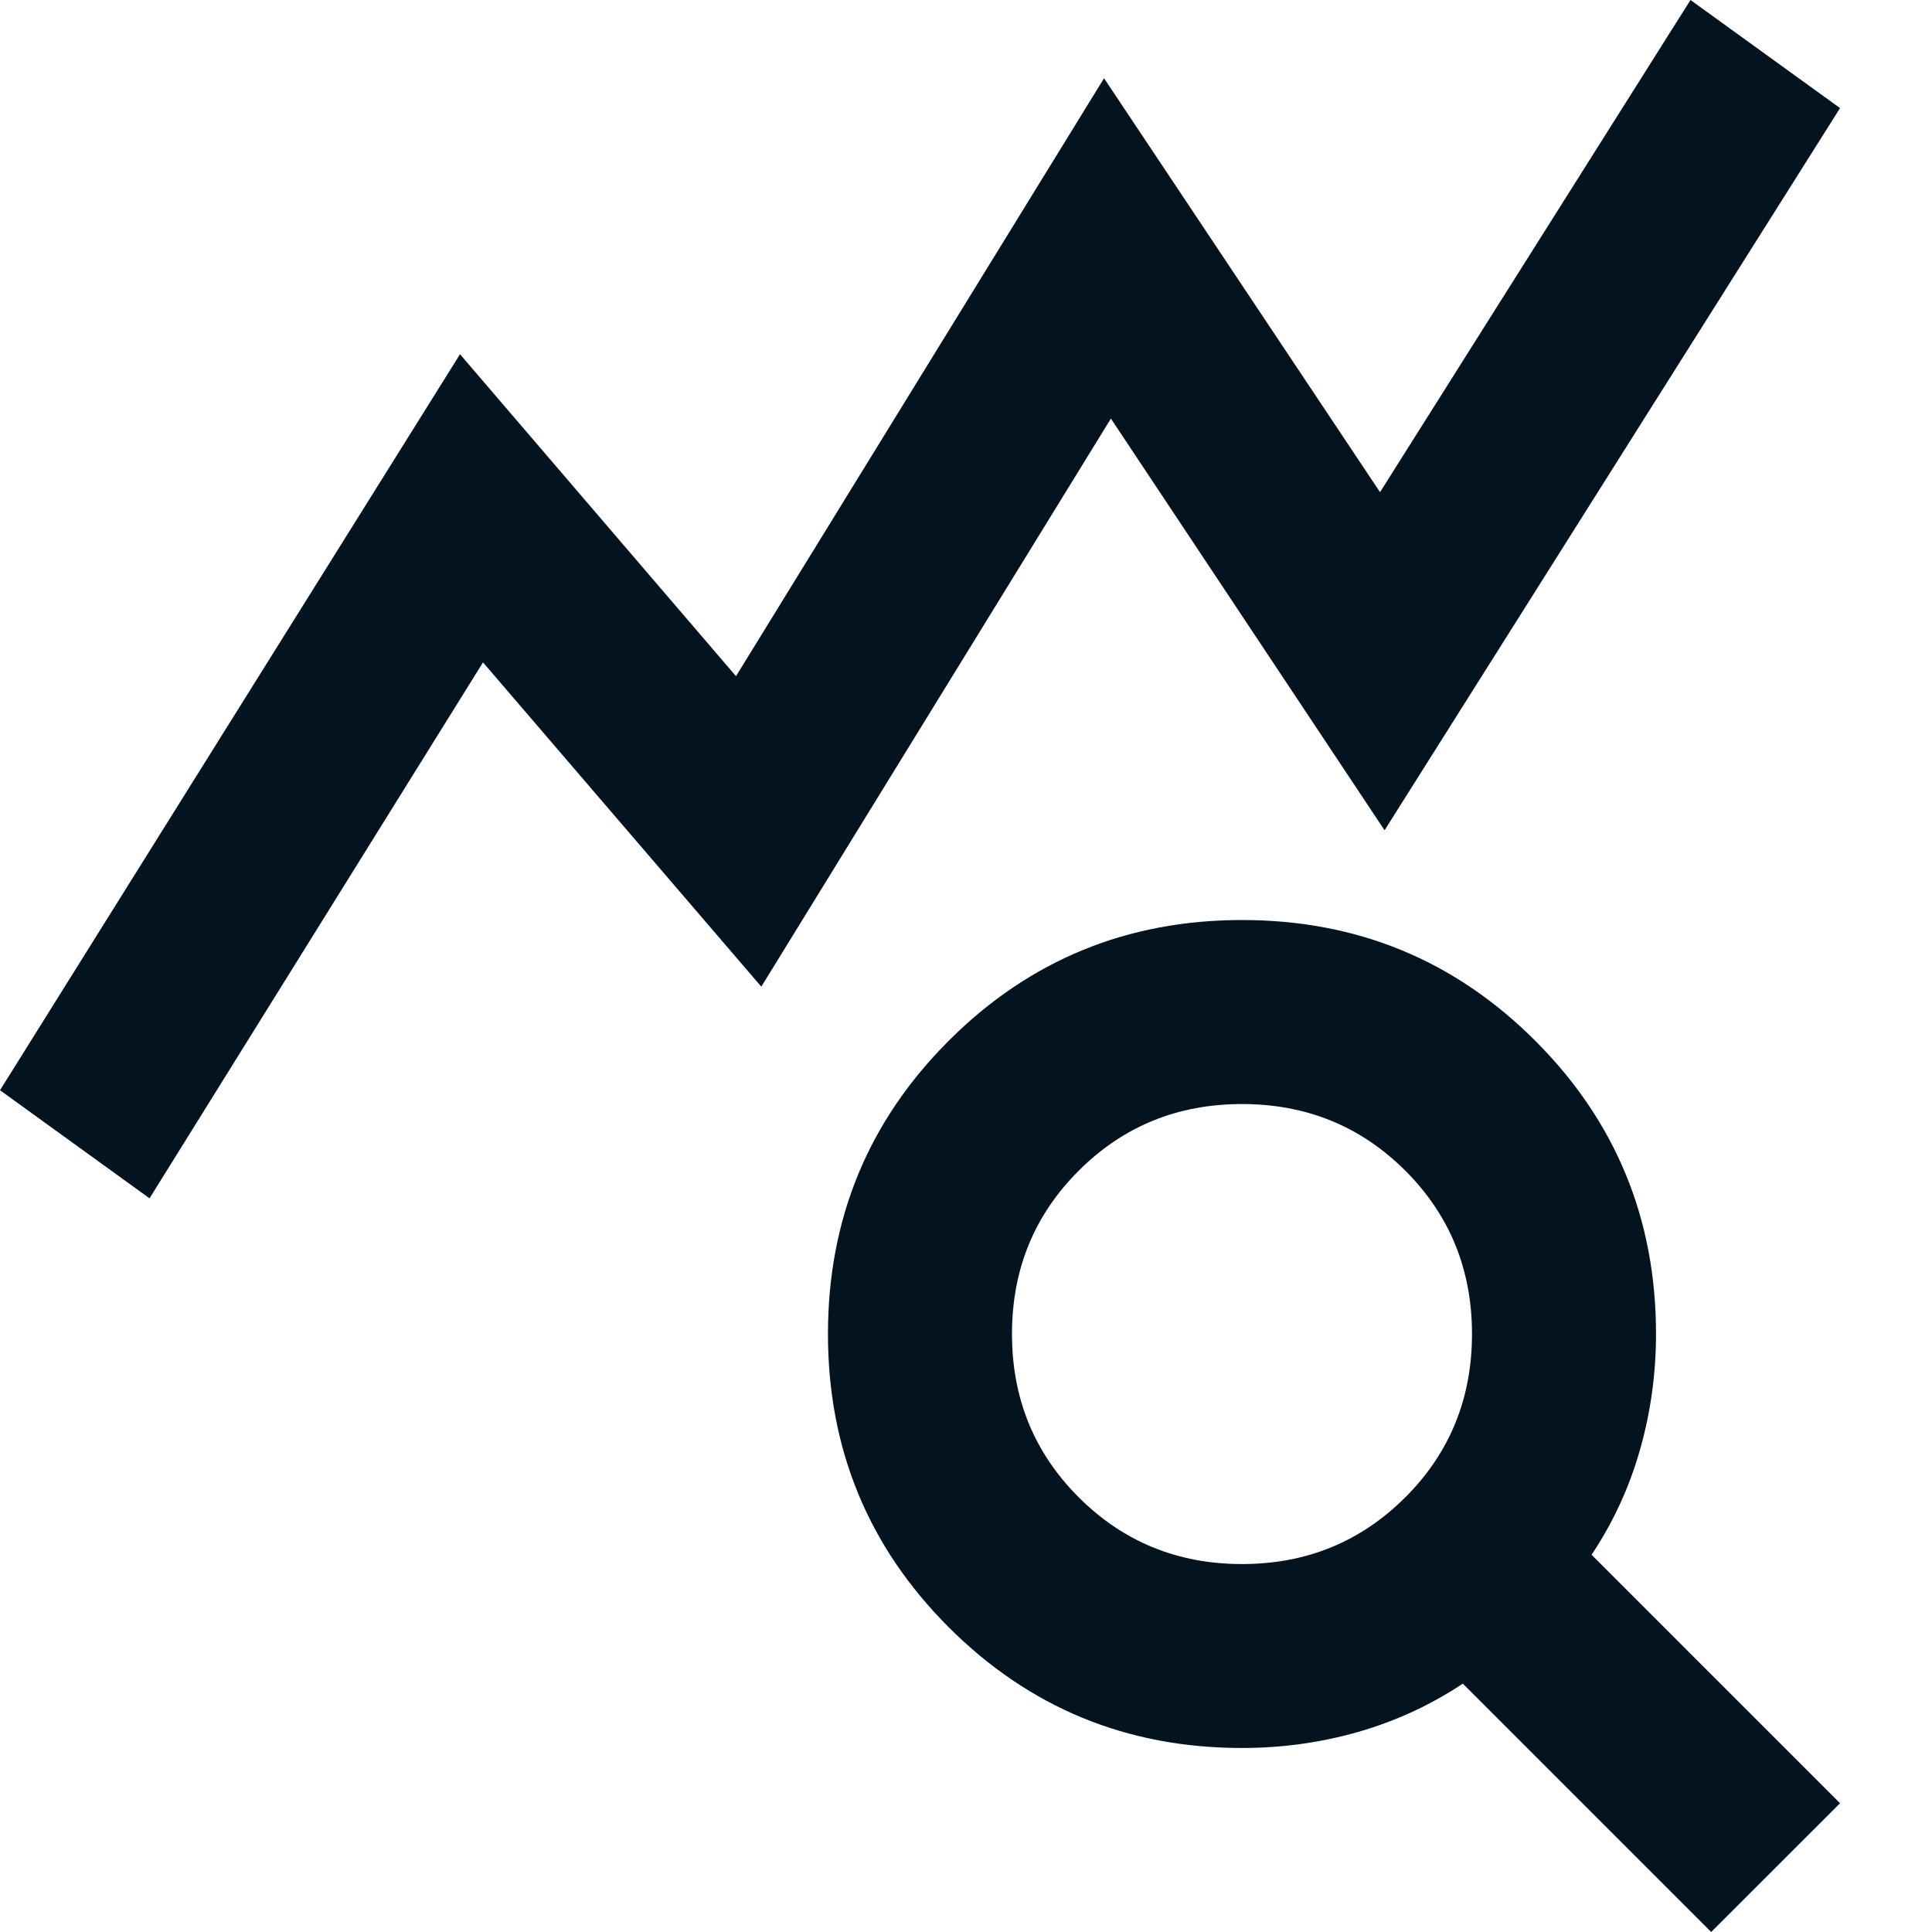 <svg width="20" height="20" viewBox="0 0 20 20" fill="none" xmlns="http://www.w3.org/2000/svg">
<g clip-path="url(#clip0_789_40366)">
<path d="M1.548 12.405L0 11.286L4.762 3.667L7.619 7L11.429 0.81L14.286 5.095L17.5 0L19.048 1.119L14.333 8.595L11.5 4.333L7.881 10.214L5 6.857L1.548 12.405ZM12.857 16.191C13.524 16.191 14.087 15.96 14.548 15.5C15.008 15.04 15.238 14.476 15.238 13.809C15.238 13.143 15.008 12.579 14.548 12.119C14.087 11.659 13.524 11.429 12.857 11.429C12.191 11.429 11.627 11.659 11.167 12.119C10.706 12.579 10.476 13.143 10.476 13.809C10.476 14.476 10.706 15.04 11.167 15.5C11.627 15.96 12.191 16.191 12.857 16.191ZM17.714 20L15.143 17.429C14.809 17.651 14.448 17.817 14.059 17.929C13.671 18.04 13.27 18.095 12.857 18.095C11.667 18.095 10.655 17.679 9.821 16.845C8.988 16.012 8.571 15 8.571 13.809C8.571 12.619 8.988 11.607 9.821 10.774C10.655 9.94 11.667 9.524 12.857 9.524C14.048 9.524 15.059 9.94 15.893 10.774C16.726 11.607 17.143 12.619 17.143 13.809C17.143 14.222 17.087 14.623 16.976 15.012C16.865 15.401 16.698 15.762 16.476 16.095L19.048 18.667L17.714 20Z" fill="#031420"/>
</g>
<defs>
<clipPath id="clip0_789_40366">
<rect width="20" height="20" fill="white"/>
</clipPath>
</defs>
</svg>
